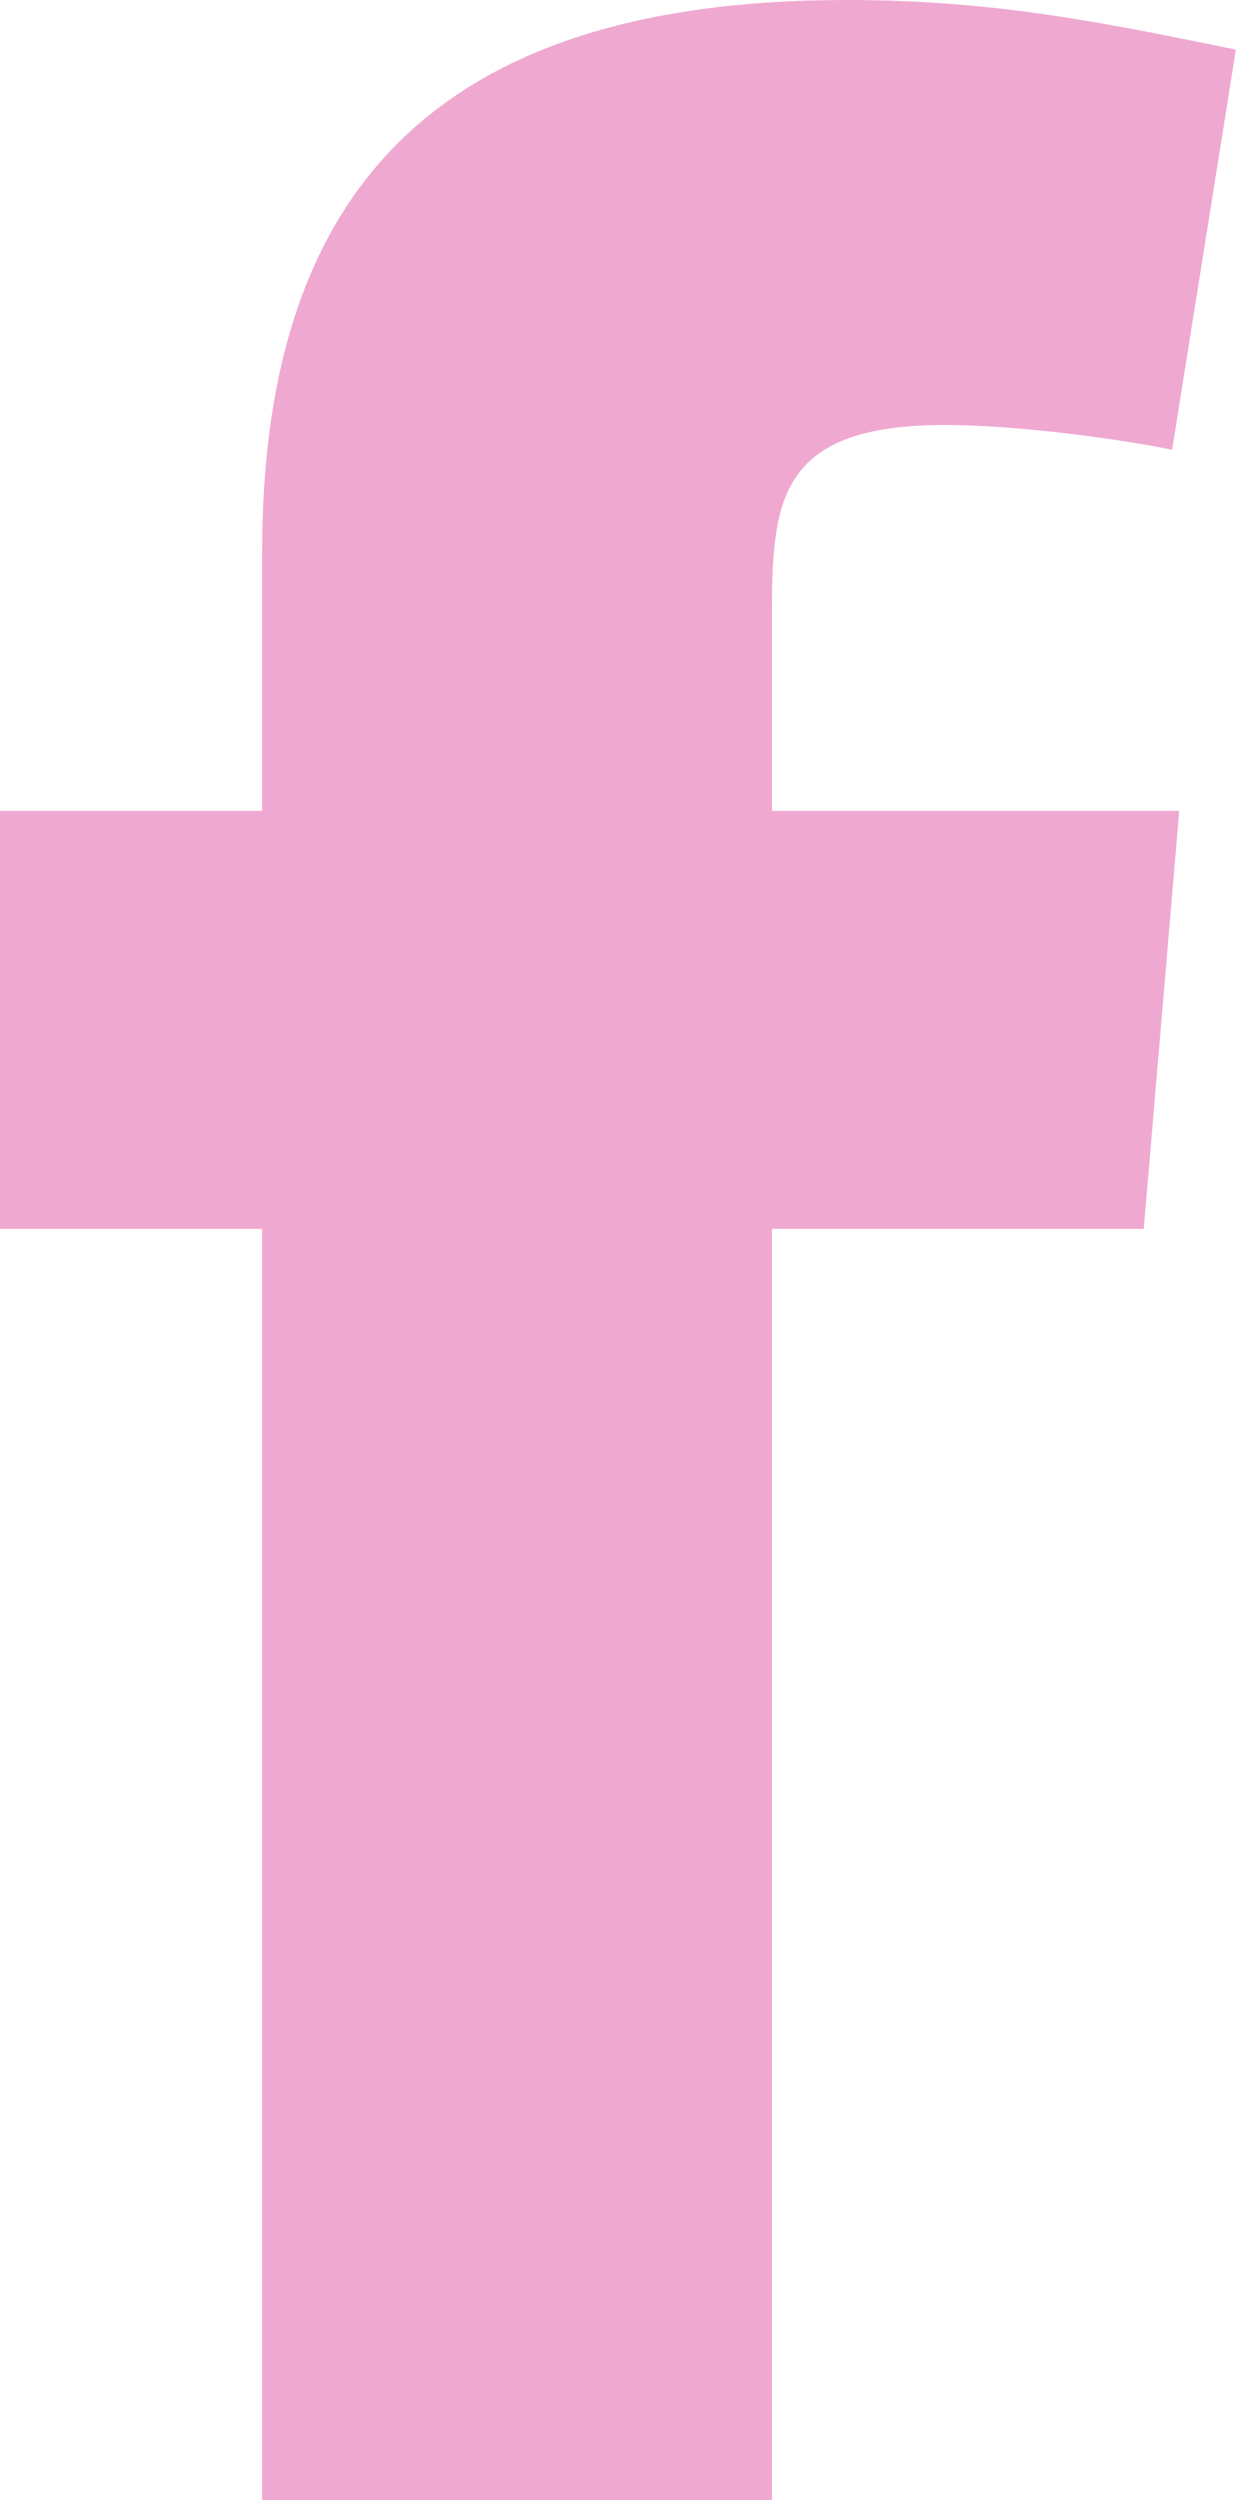 <svg width="10" height="20" viewBox="0 0 10 20" fill="none" xmlns="http://www.w3.org/2000/svg">
<path fill-rule="evenodd" clip-rule="evenodd" d="M9.377 3.598C8.811 3.485 8.045 3.4 7.564 3.4C6.261 3.4 6.176 3.967 6.176 4.873V6.487H9.434L9.15 9.831H6.176V20H2.097V9.831H0L0 6.487H2.097V4.419C2.097 1.587 3.428 0 6.771 0C7.932 0 8.782 0.17 9.887 0.397L9.377 3.598Z" fill="#EFA9D1"/>
</svg>
